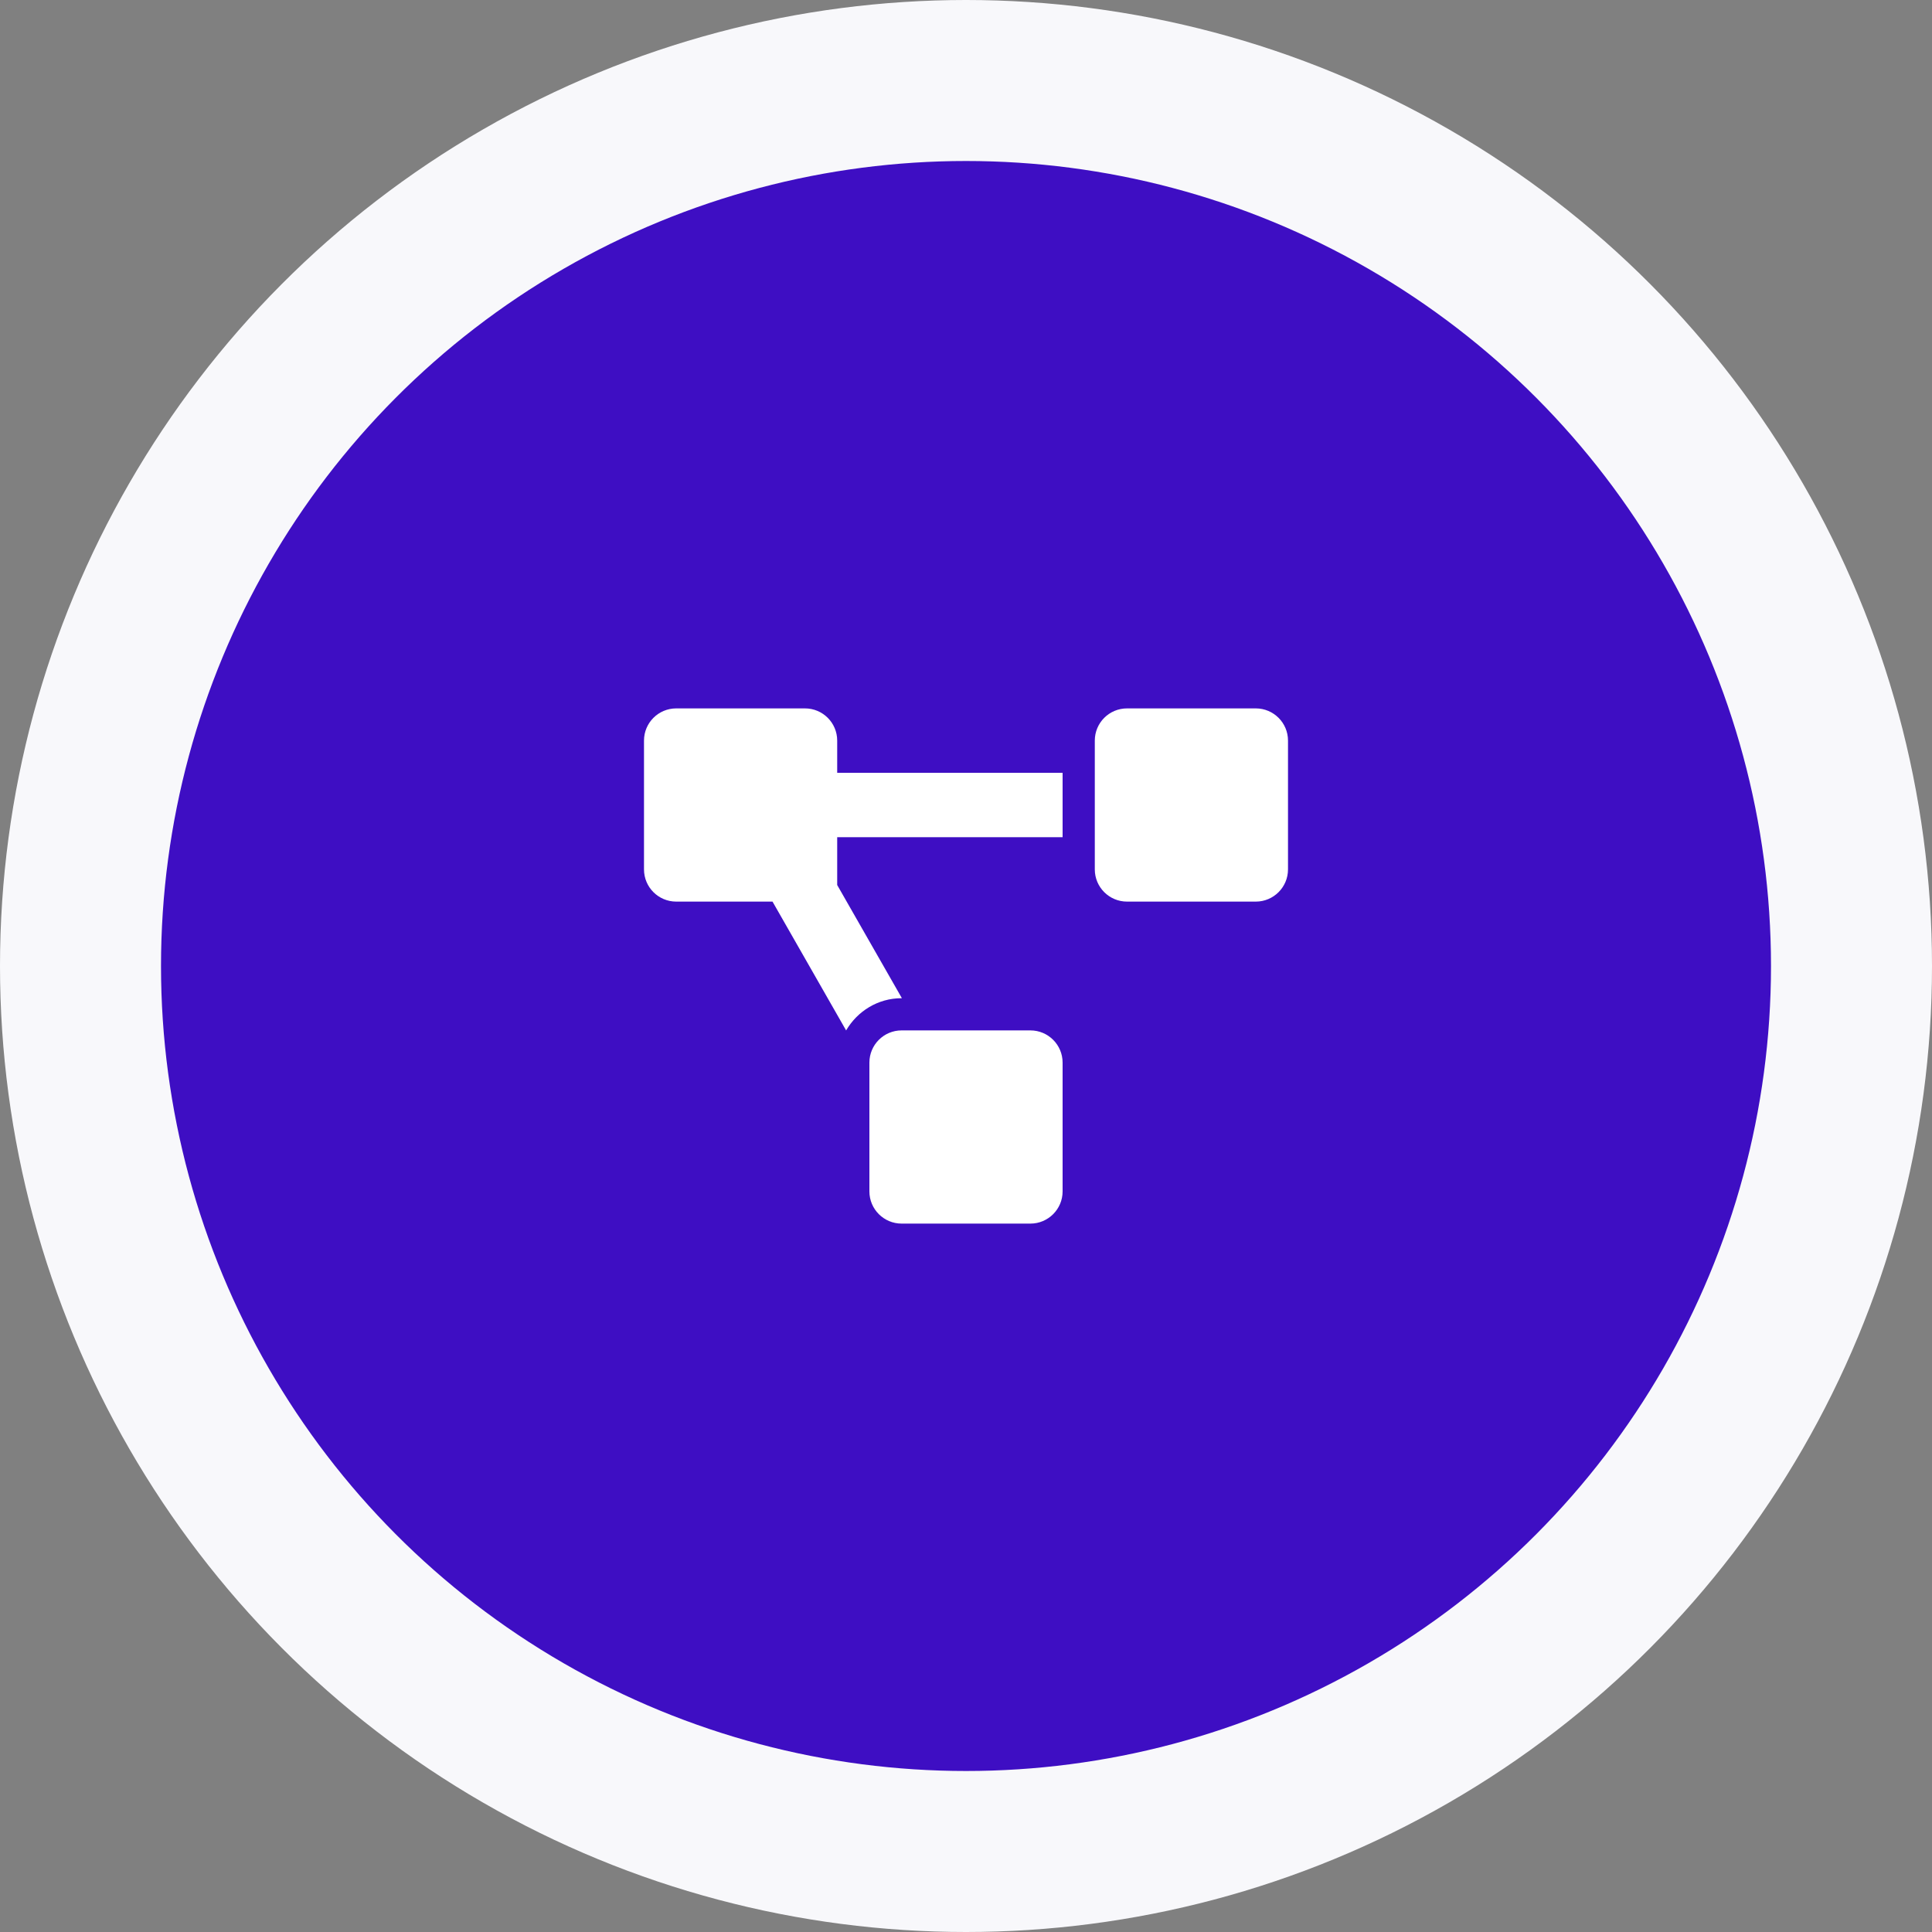<svg width="60" height="60" viewBox="0 0 60 60" fill="none" xmlns="http://www.w3.org/2000/svg">
<rect x="0" y="0" width="60" height="60" fill="#808080" stroke="none"/>
<circle cx="30" cy="30" r="27.5" fill="#3E0EC3" stroke="#F8F8FB" stroke-width="5"/>
<path d="M32 32H28C27.448 32 27 32.448 27 33V37C27 37.552 27.448 38 28 38H32C32.552 38 33 37.552 33 37V33C33 32.448 32.552 32 32 32ZM26 23C26 22.448 25.552 22 25 22H21C20.448 22 20 22.448 20 23V27C20 27.552 20.448 28 21 28H23.991L26.277 32.001C26.624 31.406 27.262 31 28 31H28.009L26 27.485V26H33V24H26V23ZM39 22H35C34.448 22 34 22.448 34 23V27C34 27.552 34.448 28 35 28H39C39.552 28 40 27.552 40 27V23C40 22.448 39.552 22 39 22Z" fill="white"/>
</svg>
